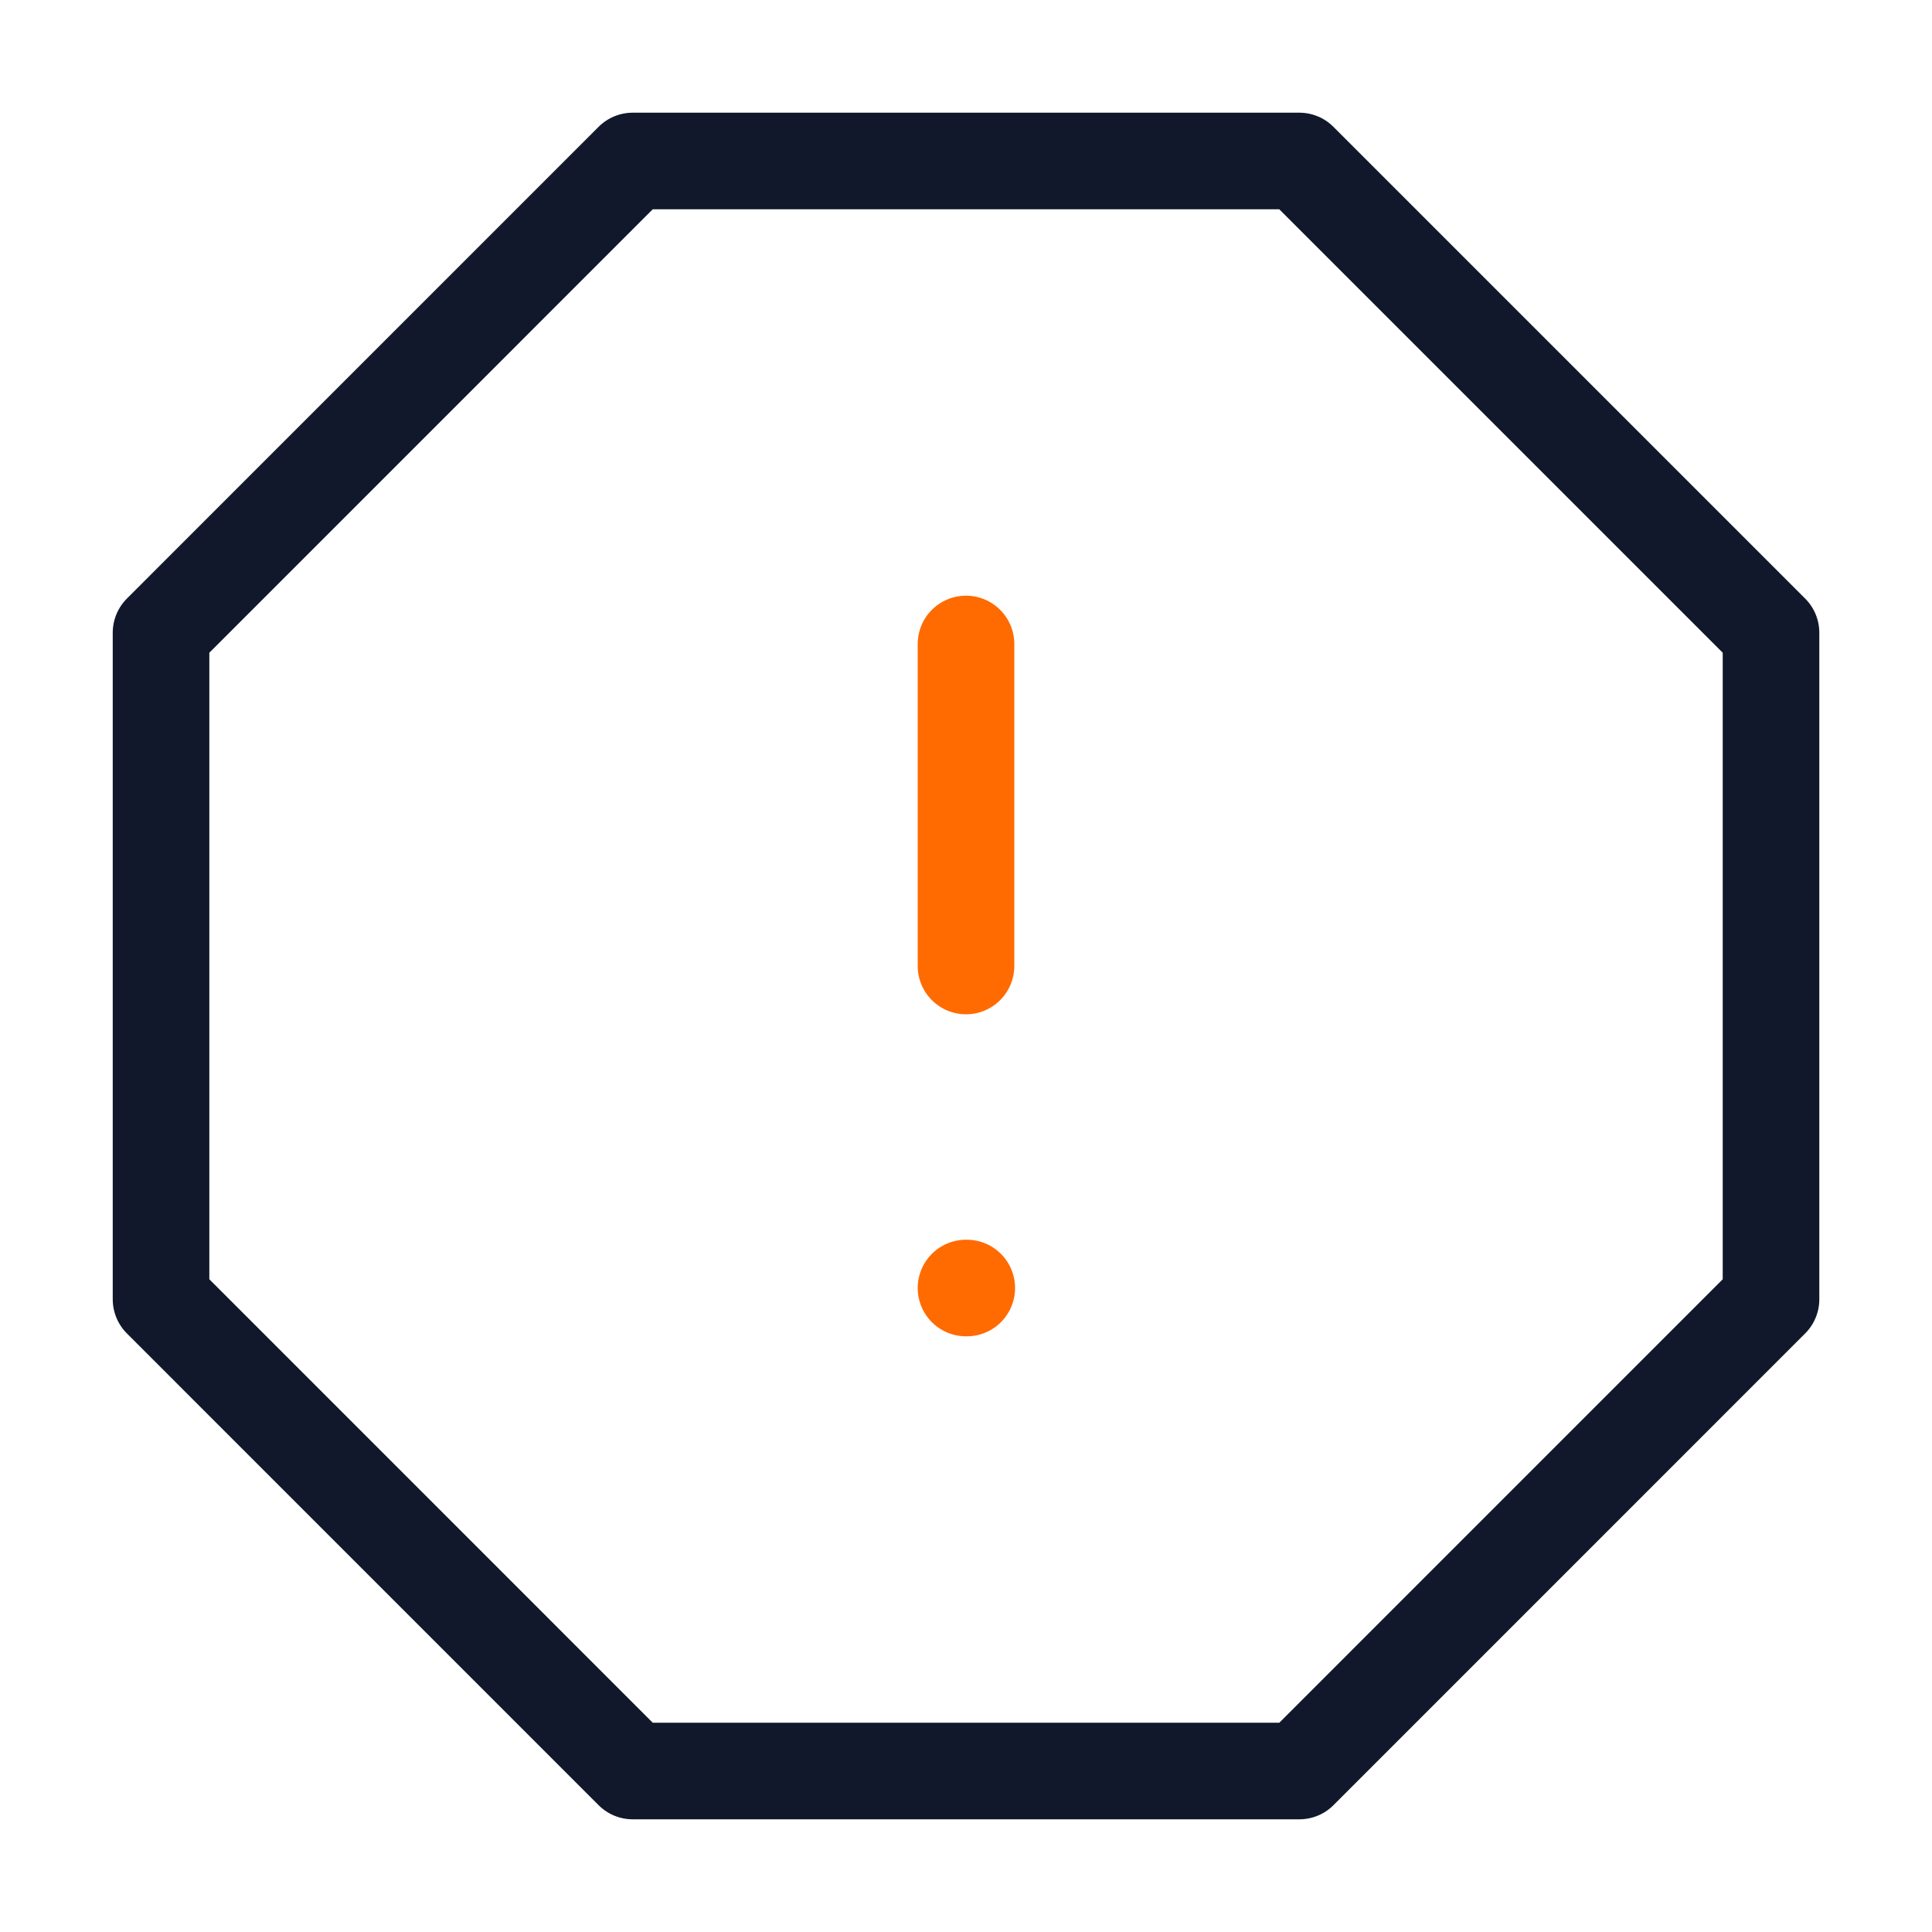 <svg width="40" height="40" viewBox="0 0 40 40" fill="none" xmlns="http://www.w3.org/2000/svg"><path d="M13.1 3.333h13.8l9.767 9.767v13.8l-9.766 9.767H13.1L3.334 26.9V13.1z" stroke="#11182B" stroke-width="2" stroke-linecap="round" stroke-linejoin="round"/><path d="M20 13.333V20m0 6.667h.016" stroke="#FF6B00" stroke-width="2" stroke-linecap="round" stroke-linejoin="round"/></svg>